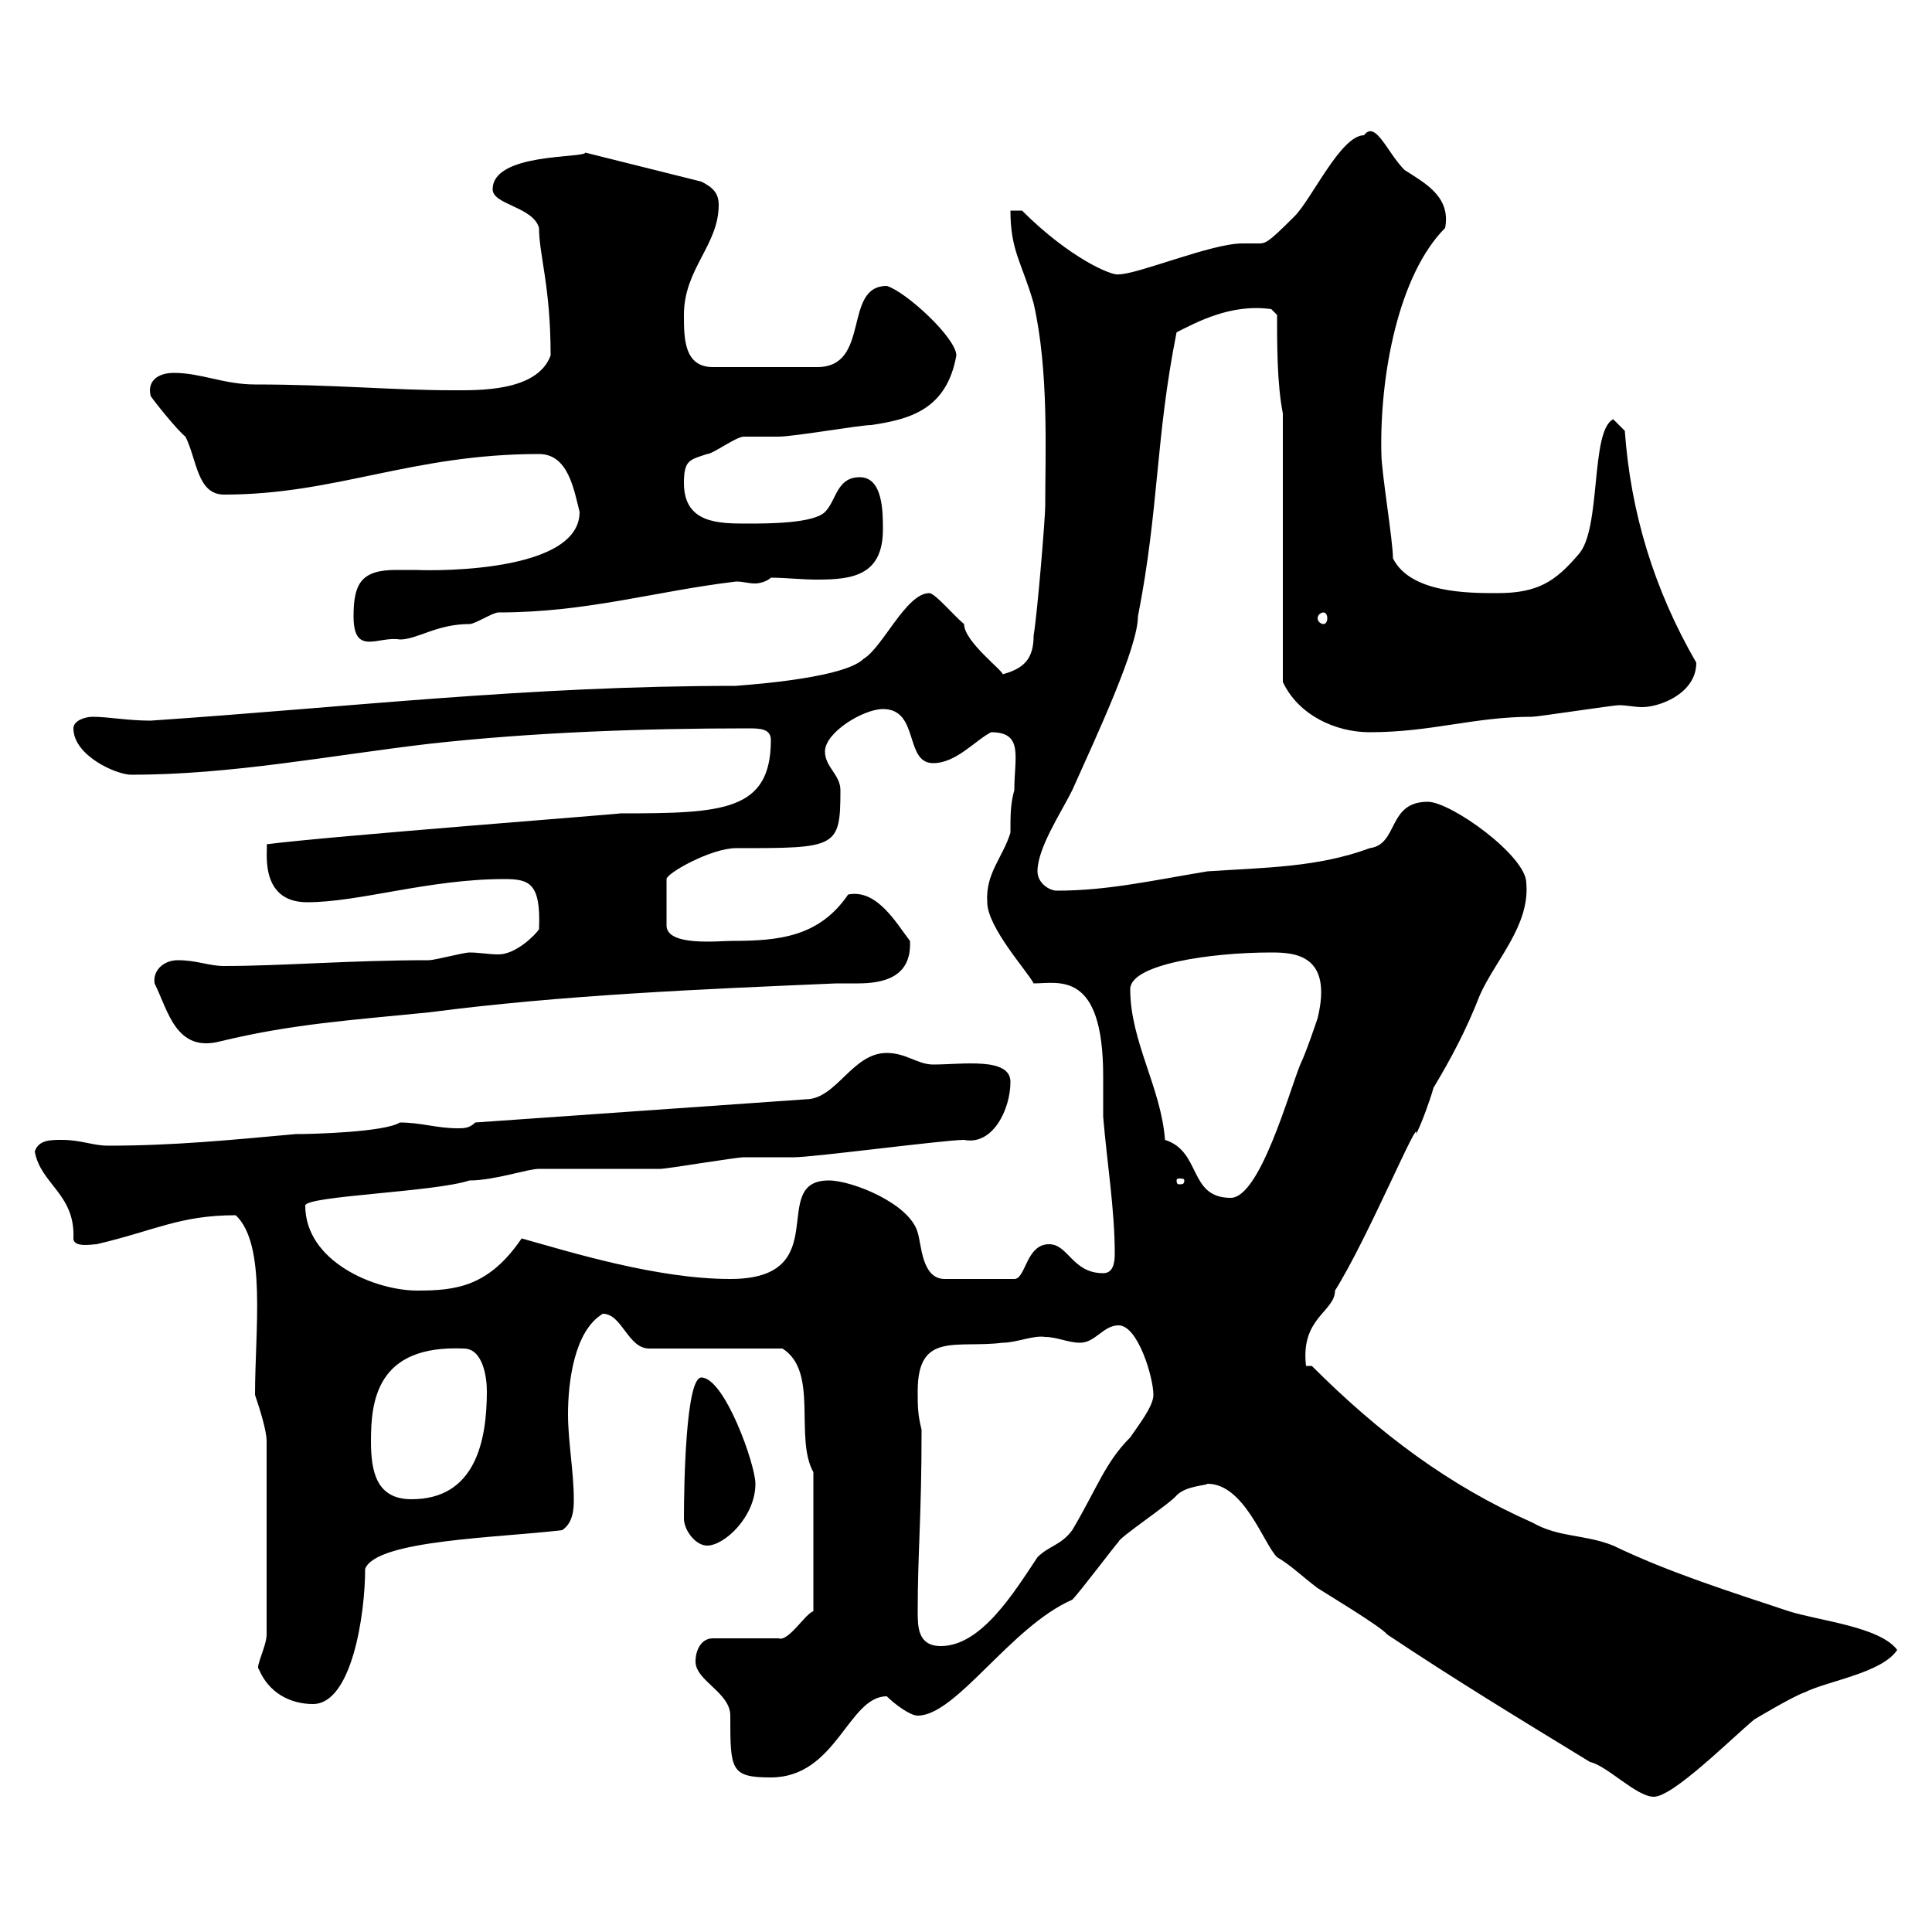 <svg xmlns="http://www.w3.org/2000/svg" xmlns:xlink="http://www.w3.org/1999/xlink" width="300" height="300"><path d="M187.50 230.40C193.20 230.40 196.20 239.70 198.30 241.80C200.40 243 202.20 244.80 204.60 246.60C205.50 247.20 214.50 252.60 215.40 253.80C226.20 261 236.10 267 246.90 273.60C249.60 274.20 254.10 279 256.80 279C259.80 279 268.80 270 272.40 267C272.40 267 278.40 263.40 280.20 262.80C283.80 261 292.20 259.80 294.60 256.20C291.90 252.60 282.60 251.70 277.80 250.20C268.80 247.20 259.20 244.20 250.50 240C246 238.20 242.10 238.80 237.90 236.40C225 230.70 214.20 222.60 203.70 212.10L202.80 212.10C201.90 204.60 207.30 203.70 207.30 200.40C212.40 192.30 220.50 172.80 219.90 176.10C220.80 174.30 222 171 222.60 168.90C225.30 164.40 227.70 159.90 229.80 154.50C232.20 149.10 237.60 143.70 237 137.10C237 132.90 225.30 124.50 221.70 124.50C215.40 124.50 217.20 131.10 212.70 131.70C204.60 134.70 196.50 134.70 187.50 135.30C178.50 136.80 171.90 138.30 164.10 138.30C162.90 138.30 161.10 137.10 161.10 135.30C161.10 131.70 164.70 126.30 166.50 122.70C170.40 114 176.70 100.50 176.70 95.70C180 78.90 179.40 68.10 182.70 51.60C185.70 50.10 191.10 47.10 197.40 48L198.30 48.90C198.30 53.40 198.30 59.70 199.20 64.20L199.20 105.90C201.60 111 207.30 113.70 212.70 113.70C222.30 113.70 228.90 111.30 237.90 111.30C238.80 111.30 250.50 109.50 251.40 109.50C252.60 109.50 253.80 109.80 255 109.80C257.70 109.80 263.40 107.70 263.40 102.90C256.80 91.50 253.20 79.50 252.30 66.90L250.50 65.10C246.90 66.90 248.70 82.20 245.10 86.10C241.50 90.30 238.80 92.10 232.50 92.10C228 92.10 219 92.10 216.30 86.70C216.30 84 214.50 73.20 214.50 70.50C214.20 58.20 217.20 42.60 224.40 35.40C225.30 30.60 221.40 28.50 218.10 26.40C215.40 23.70 213.60 18.60 211.80 21C208.20 21 203.70 30.90 201 33.60C196.50 38.10 196.50 37.80 195 37.80C194.40 37.80 193.50 37.80 192.90 37.80C188.10 37.80 176.70 42.60 173.70 42.60C172.80 42.90 166.20 40.20 158.70 32.70L156.90 32.70C156.90 39 158.70 40.80 160.50 47.10C162.90 57.60 162.30 70.50 162.30 78.60C162.30 80.40 161.10 95.10 160.50 98.70C160.50 102.30 159 103.80 155.70 104.70C155.70 104.10 149.70 99.60 149.70 96.90C148.20 95.70 145.20 92.10 144.30 92.10C140.70 92.10 137.10 100.50 134.10 102.30C130.80 105.60 113.40 106.50 114.30 106.50C81.90 106.50 54.30 109.80 23.40 111.90C19.80 111.90 16.80 111.30 14.40 111.30C13.20 111.30 11.40 111.90 11.40 113.10C11.40 117.30 18 120.30 20.40 120.30C36 120.30 51.30 117.30 66.60 115.50C82.80 113.70 99.90 113.10 116.10 113.10C117.90 113.10 119.70 113.10 119.70 114.90C119.70 126 112.20 126.30 96.30 126.30C97.50 126.30 50.40 129.90 41.40 131.10C41.70 131.40 39.90 140.10 47.70 140.10C55.80 140.10 66.60 136.50 78.30 136.50C82.20 136.50 84 137.10 83.70 144.30C83.10 145.20 80.10 148.20 77.40 148.20C75.90 148.20 74.40 147.90 72.90 147.90C72 147.90 67.50 149.10 66.60 149.10C54.30 149.10 43.80 150 34.80 150C32.40 150 30.60 149.10 27.60 149.10C25.50 149.10 23.70 150.60 24 152.70C26.10 156.90 27.30 163.50 34.20 161.70C45.30 159 54.60 158.40 66.60 157.20C87.30 154.50 108.90 153.60 129.90 152.70C130.50 152.70 132 152.70 133.20 152.70C137.10 152.70 141.60 151.80 141.30 146.10C139.20 143.40 136.20 138 131.70 138.90C127.20 145.50 120.90 146.10 113.70 146.10C111.60 146.10 103.50 147 103.50 143.70L103.50 136.50C103.50 135.60 110.40 131.70 114.30 131.70C129.90 131.70 130.50 131.70 130.50 122.70C130.50 120.30 128.10 119.10 128.10 116.70C128.10 113.70 134.10 110.10 137.10 110.10C142.80 110.10 140.40 118.50 144.90 118.50C148.50 118.50 151.50 114.90 153.90 113.70C159 113.70 157.50 117.60 157.50 122.70C156.90 124.80 156.90 126.60 156.90 129.30C155.70 133.20 153 135.60 153.30 140.10C153.30 144 159.60 150.90 160.50 152.70C164.40 152.70 171.30 150.60 171.30 167.10C171.30 169.50 171.30 171.60 171.30 173.40C171.90 180.60 173.10 187.80 173.10 194.70C173.10 196.20 172.80 197.70 171.30 197.70C166.50 197.70 165.90 193.20 162.90 193.20C159.30 193.20 159.30 198.60 157.50 198.60L146.70 198.60C143.10 198.60 143.10 193.20 142.50 191.40C141.30 186.90 132.30 183.30 128.70 183.30C119.10 183.30 129.90 198.60 113.40 198.60C102 198.60 88.50 194.40 81 192.30C75.90 199.80 70.80 200.40 64.80 200.40C58.20 200.40 47.40 195.90 47.40 187.20C47.40 185.70 67.50 185.10 72.90 183.30C76.80 183.30 81.90 181.50 83.70 181.50C85.50 181.50 100.80 181.50 102.60 181.50C103.50 181.50 114.30 179.70 115.50 179.70C116.10 179.70 122.70 179.70 123.30 179.70C126.30 179.70 146.70 177 149.70 177C154.20 177.90 156.90 172.20 156.90 168C156.90 164.10 149.40 165.30 144.90 165.30C142.50 165.30 140.70 163.50 137.70 163.50C132.30 163.50 129.90 170.70 125.10 170.70L73.80 174.30C72.90 175.20 72 175.20 71.10 175.20C67.80 175.20 65.40 174.30 62.10 174.30C59.70 175.80 48.60 176.10 45.90 176.10C36 177 27 177.90 16.80 177.90C14.40 177.90 12.60 177 9.60 177C7.80 177 6 177 5.40 178.80C6.30 183.90 11.70 185.40 11.40 192.30C11.40 193.80 14.40 193.20 15 193.20C24 191.10 27.90 188.70 36.60 188.70C41.40 193.20 39.60 206.40 39.60 216.60C40.20 218.40 41.40 222 41.40 223.80L41.40 253.80C41.40 255.60 39.60 258.90 40.20 259.20C41.70 262.80 45 264.60 48.60 264.60C54.60 264.60 56.70 250.80 56.70 243.60C58.50 239.10 77.40 238.80 87.30 237.60C89.10 236.40 89.10 234 89.10 232.80C89.10 228.60 88.20 223.80 88.20 219.60C88.20 214.80 89.10 206.70 93.60 204C96.60 204 97.50 209.40 100.80 209.40L121.50 209.40C127.20 213 123.30 223.20 126.30 228.60L126.30 250.20C125.10 250.50 122.40 255 120.90 254.40L110.70 254.40C108.90 254.40 108 256.20 108 258C108 261 113.40 262.80 113.40 266.40C113.40 274.80 113.40 276 119.70 276C129.90 276 131.70 263.40 137.70 263.40C138.90 264.60 141.30 266.40 142.50 266.40C148.50 266.40 156.90 252.60 166.50 248.40C167.70 247.20 173.10 240 173.70 239.40C173.70 238.80 181.80 233.40 182.70 232.20C184.20 230.70 187.20 230.70 187.50 230.40ZM142.50 250.20C142.50 240.90 143.10 235.80 143.10 222C142.50 219.60 142.50 218.40 142.50 216C142.50 206.70 148.50 209.40 155.70 208.50C157.80 208.50 160.50 207.30 162.30 207.60C164.10 207.60 165.90 208.50 167.70 208.50C170.10 208.50 171.30 205.80 173.70 205.80C176.70 205.80 179.10 213.90 179.10 216.60C179.10 218.40 176.70 221.40 175.50 223.20C171.60 227.10 170.40 231 166.50 237.60C164.70 240 162.90 240 161.10 241.80C157.50 247.20 152.40 255.60 146.10 255.60C142.50 255.60 142.50 252.60 142.50 250.20ZM106.20 235.80C106.20 237.60 108 240 109.80 240C112.50 240 117.30 235.50 117.30 230.40C117.30 227.40 112.50 213.90 108.90 213.90C106.50 213.90 106.20 230.40 106.20 235.80ZM57.60 223.80C57.60 217.50 58.50 208.80 72 209.40C75 209.40 75.60 213.90 75.60 216C75.60 223.80 73.80 232.80 63.90 232.80C58.50 232.80 57.60 228.60 57.60 223.80ZM180.90 177C180.30 168.90 175.50 161.70 175.50 153.60C175.50 149.70 188.10 147.90 197.40 147.90C201 147.90 207 148.20 204.60 158.10C204.60 158.10 202.80 163.50 201.90 165.30C200.10 169.80 195.60 186 191.10 186C184.50 186 186.60 178.80 180.90 177ZM183.90 183.30C183.90 183.90 183.60 183.90 183 183.90C183 183.90 182.70 183.90 182.70 183.30C182.70 183 183 183 183 183C183.60 183 183.90 183 183.90 183.30ZM54.90 95.70C54.90 102 58.80 98.70 62.10 99.30C64.80 99.30 67.80 96.90 72.90 96.90C73.80 96.90 76.50 95.10 77.40 95.10C91.20 95.10 101.70 91.80 114.30 90.30C115.50 90.30 116.10 90.60 117.30 90.60C117.90 90.60 119.10 90.30 119.70 89.70C121.80 89.70 124.50 90 126.90 90C132.30 90 137.10 89.40 137.10 82.20C137.10 79.50 137.10 74.10 133.50 74.10C129.90 74.10 129.90 77.70 128.10 79.50C126.30 81.30 119.10 81.30 116.10 81.30C111.60 81.30 106.20 81.30 106.20 75C106.20 71.40 107.10 71.40 109.80 70.50C110.70 70.50 114.30 67.80 115.50 67.80C116.10 67.80 119.70 67.80 120.90 67.80C123.30 67.80 133.50 66 135.30 66C141.30 65.10 147 63.60 148.50 55.20C148.50 52.50 140.70 45.30 137.70 44.40C130.80 44.40 135.30 57 126.90 57L110.70 57C106.20 57 106.20 52.50 106.20 48.90C106.20 41.70 111.60 38.10 111.60 31.80C111.60 30 110.70 29.10 108.90 28.20L90.90 23.70C90.60 24.60 76.50 23.70 76.50 29.40C76.50 31.80 82.80 32.10 83.70 35.40C83.70 39.60 85.50 44.40 85.50 55.20C83.40 60.90 74.10 60.60 70.20 60.60C61.20 60.60 51.60 59.70 39.60 59.70C34.80 59.70 31.20 57.90 27 57.90C24.60 57.90 22.80 59.10 23.40 61.50C24 62.40 27.60 66.90 28.80 67.80C30.60 71.40 30.60 76.80 34.80 76.80C52.20 76.80 63.90 70.50 83.70 70.50C88.20 70.50 89.10 75.90 90 79.50C90 89.70 63.60 88.50 64.80 88.50C63.90 88.50 63 88.50 61.50 88.50C56.10 88.50 54.90 90.60 54.90 95.70ZM205.50 95.10C205.80 95.10 206.10 95.40 206.10 96C206.10 96.60 205.80 96.90 205.50 96.90C205.20 96.90 204.60 96.60 204.60 96C204.60 95.40 205.20 95.10 205.50 95.10Z"/></svg>
